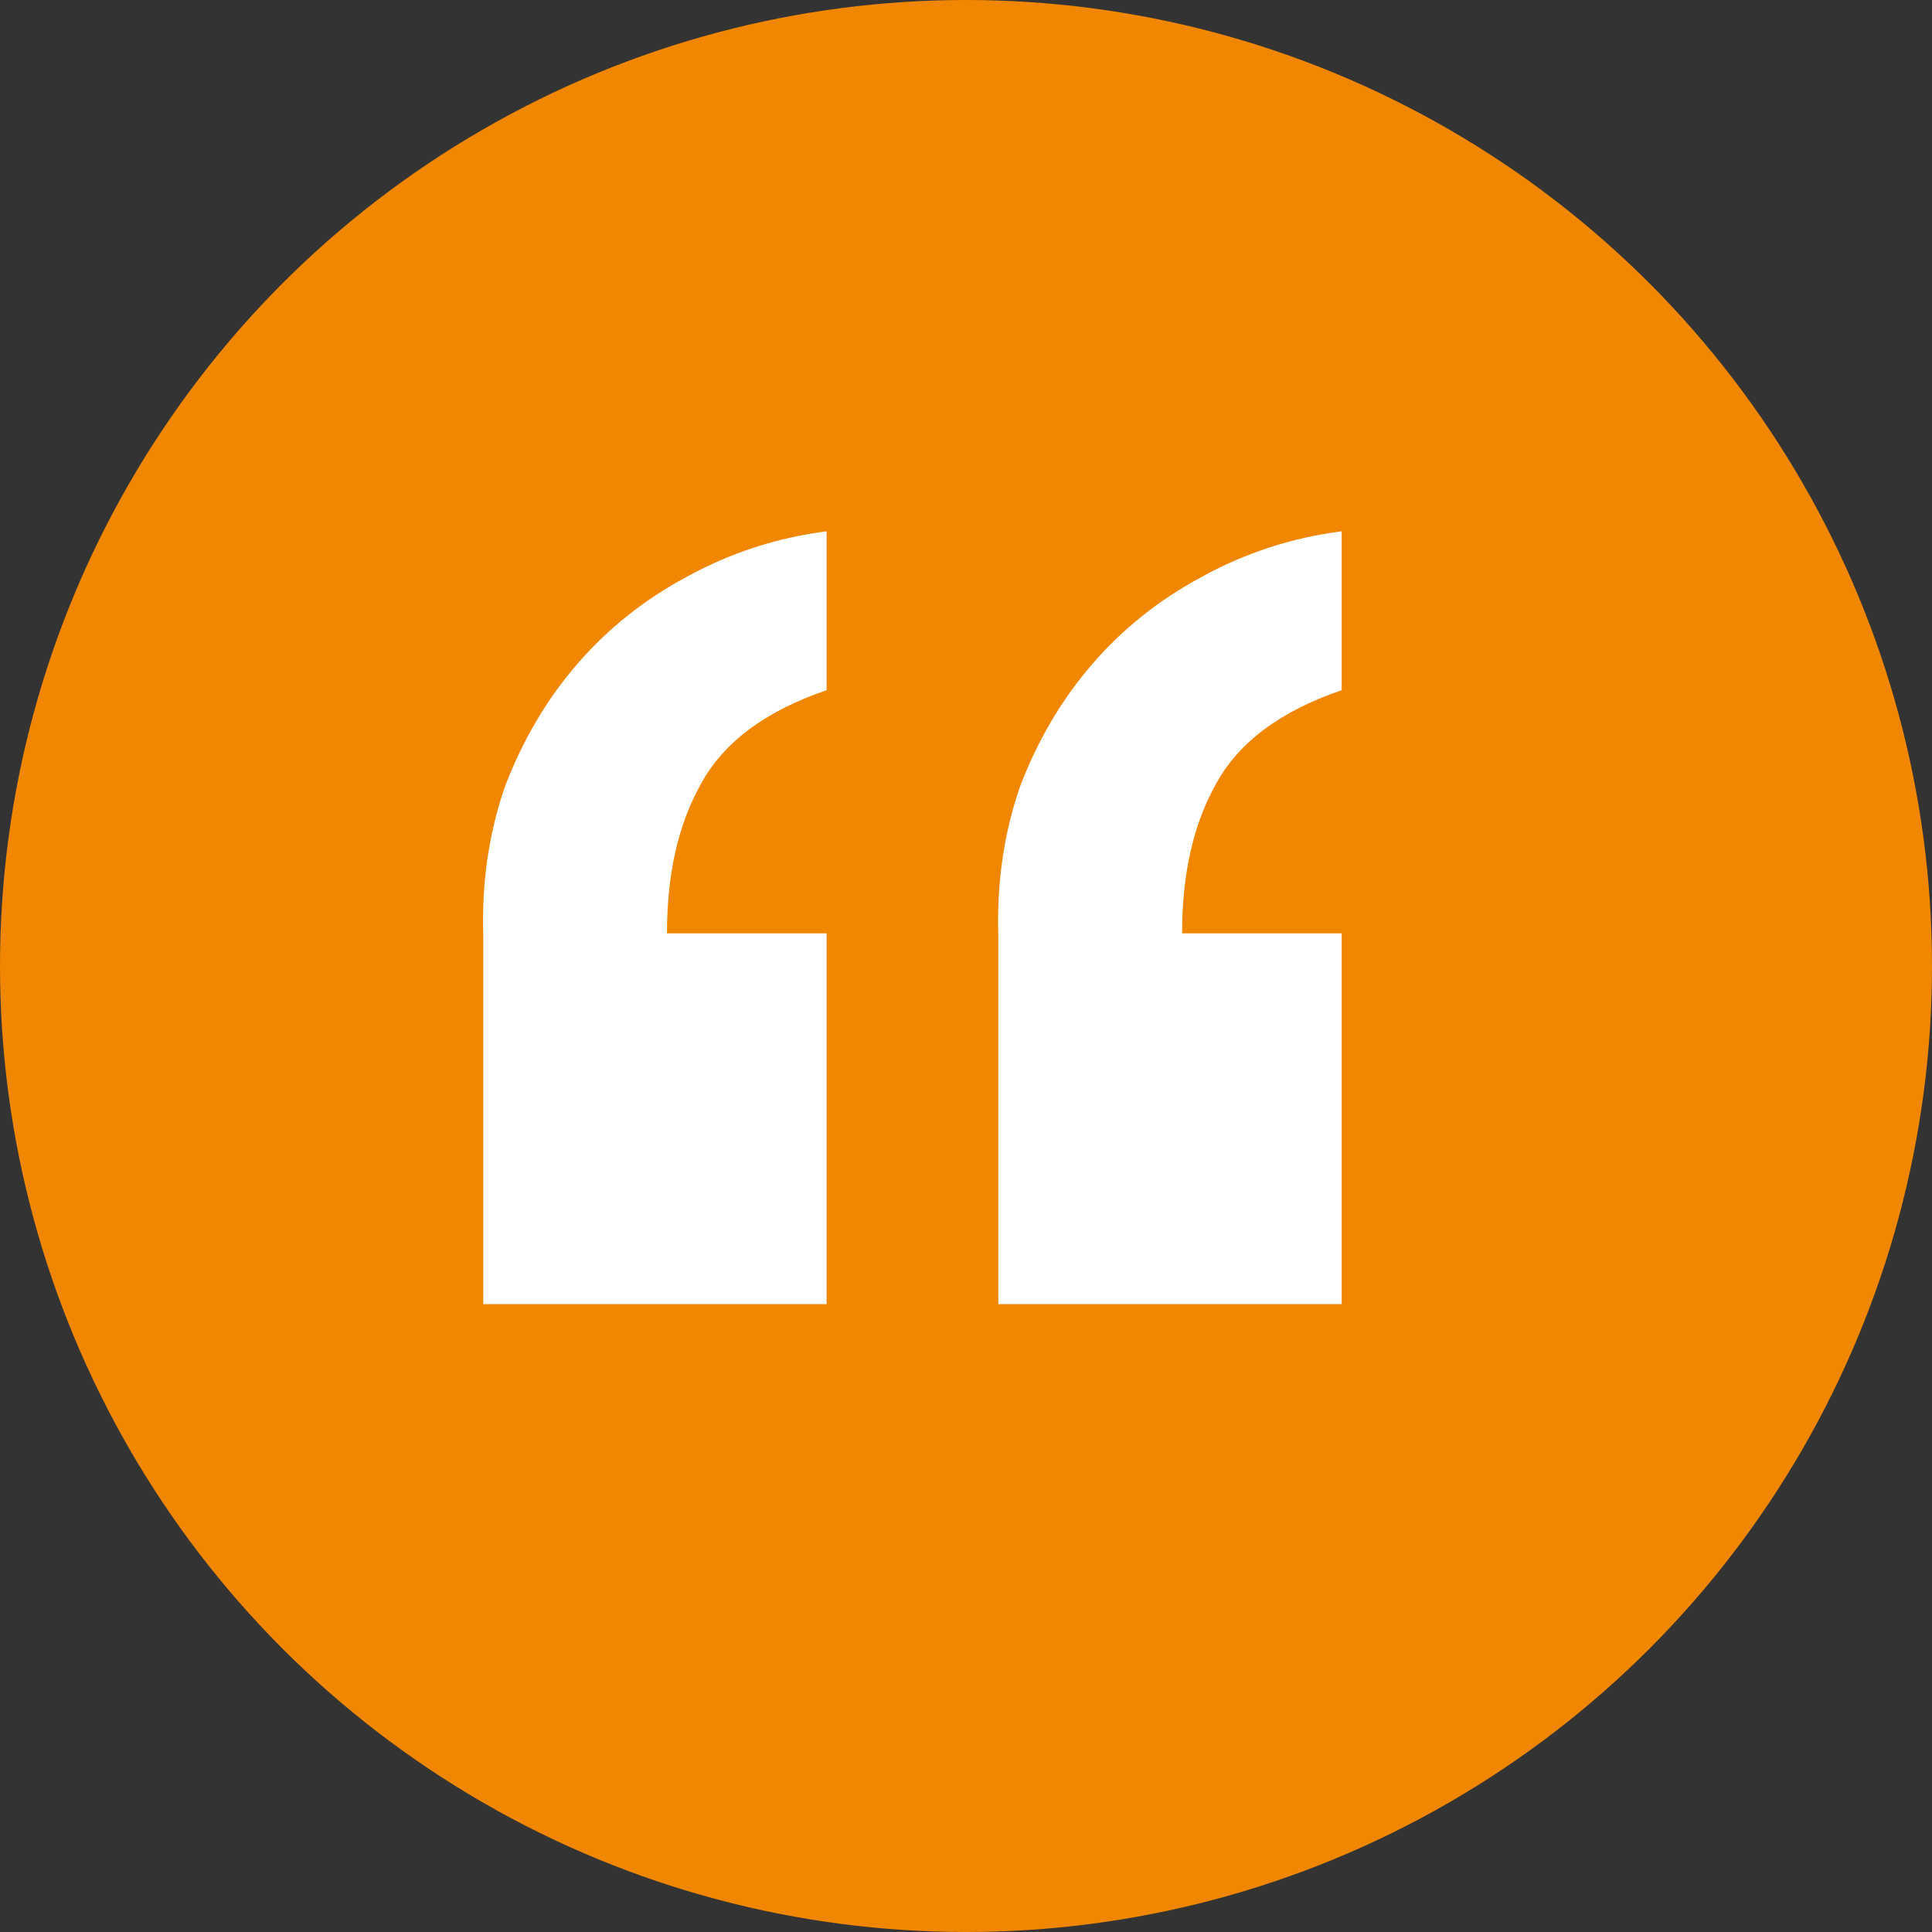 <svg width="40" height="40" viewBox="0 0 40 40" fill="none" xmlns="http://www.w3.org/2000/svg">
<rect x="0" y="0" width="40" height="40" fill="#333333" stroke="none"/>
<circle cx="20" cy="20" r="20" fill="#F18700"/>
<path d="M17.114 27H10.005V19.374C9.971 18.277 10.121 17.247 10.455 16.284C10.822 15.32 11.323 14.473 11.957 13.741C12.591 13.01 13.342 12.412 14.21 11.947C15.111 11.449 16.079 11.133 17.114 11V14.29C15.845 14.722 14.978 15.37 14.51 16.234C14.043 17.064 13.809 18.095 13.809 19.324H17.114V27ZM27.778 27H20.669V19.374C20.635 18.277 20.785 17.247 21.119 16.284C21.486 15.32 21.987 14.473 22.621 13.741C23.255 13.01 24.006 12.412 24.874 11.947C25.775 11.449 26.743 11.133 27.778 11V14.29C26.509 14.722 25.642 15.37 25.174 16.234C24.707 17.064 24.474 18.095 24.474 19.324H27.778V27Z" fill="white"/>
</svg>

